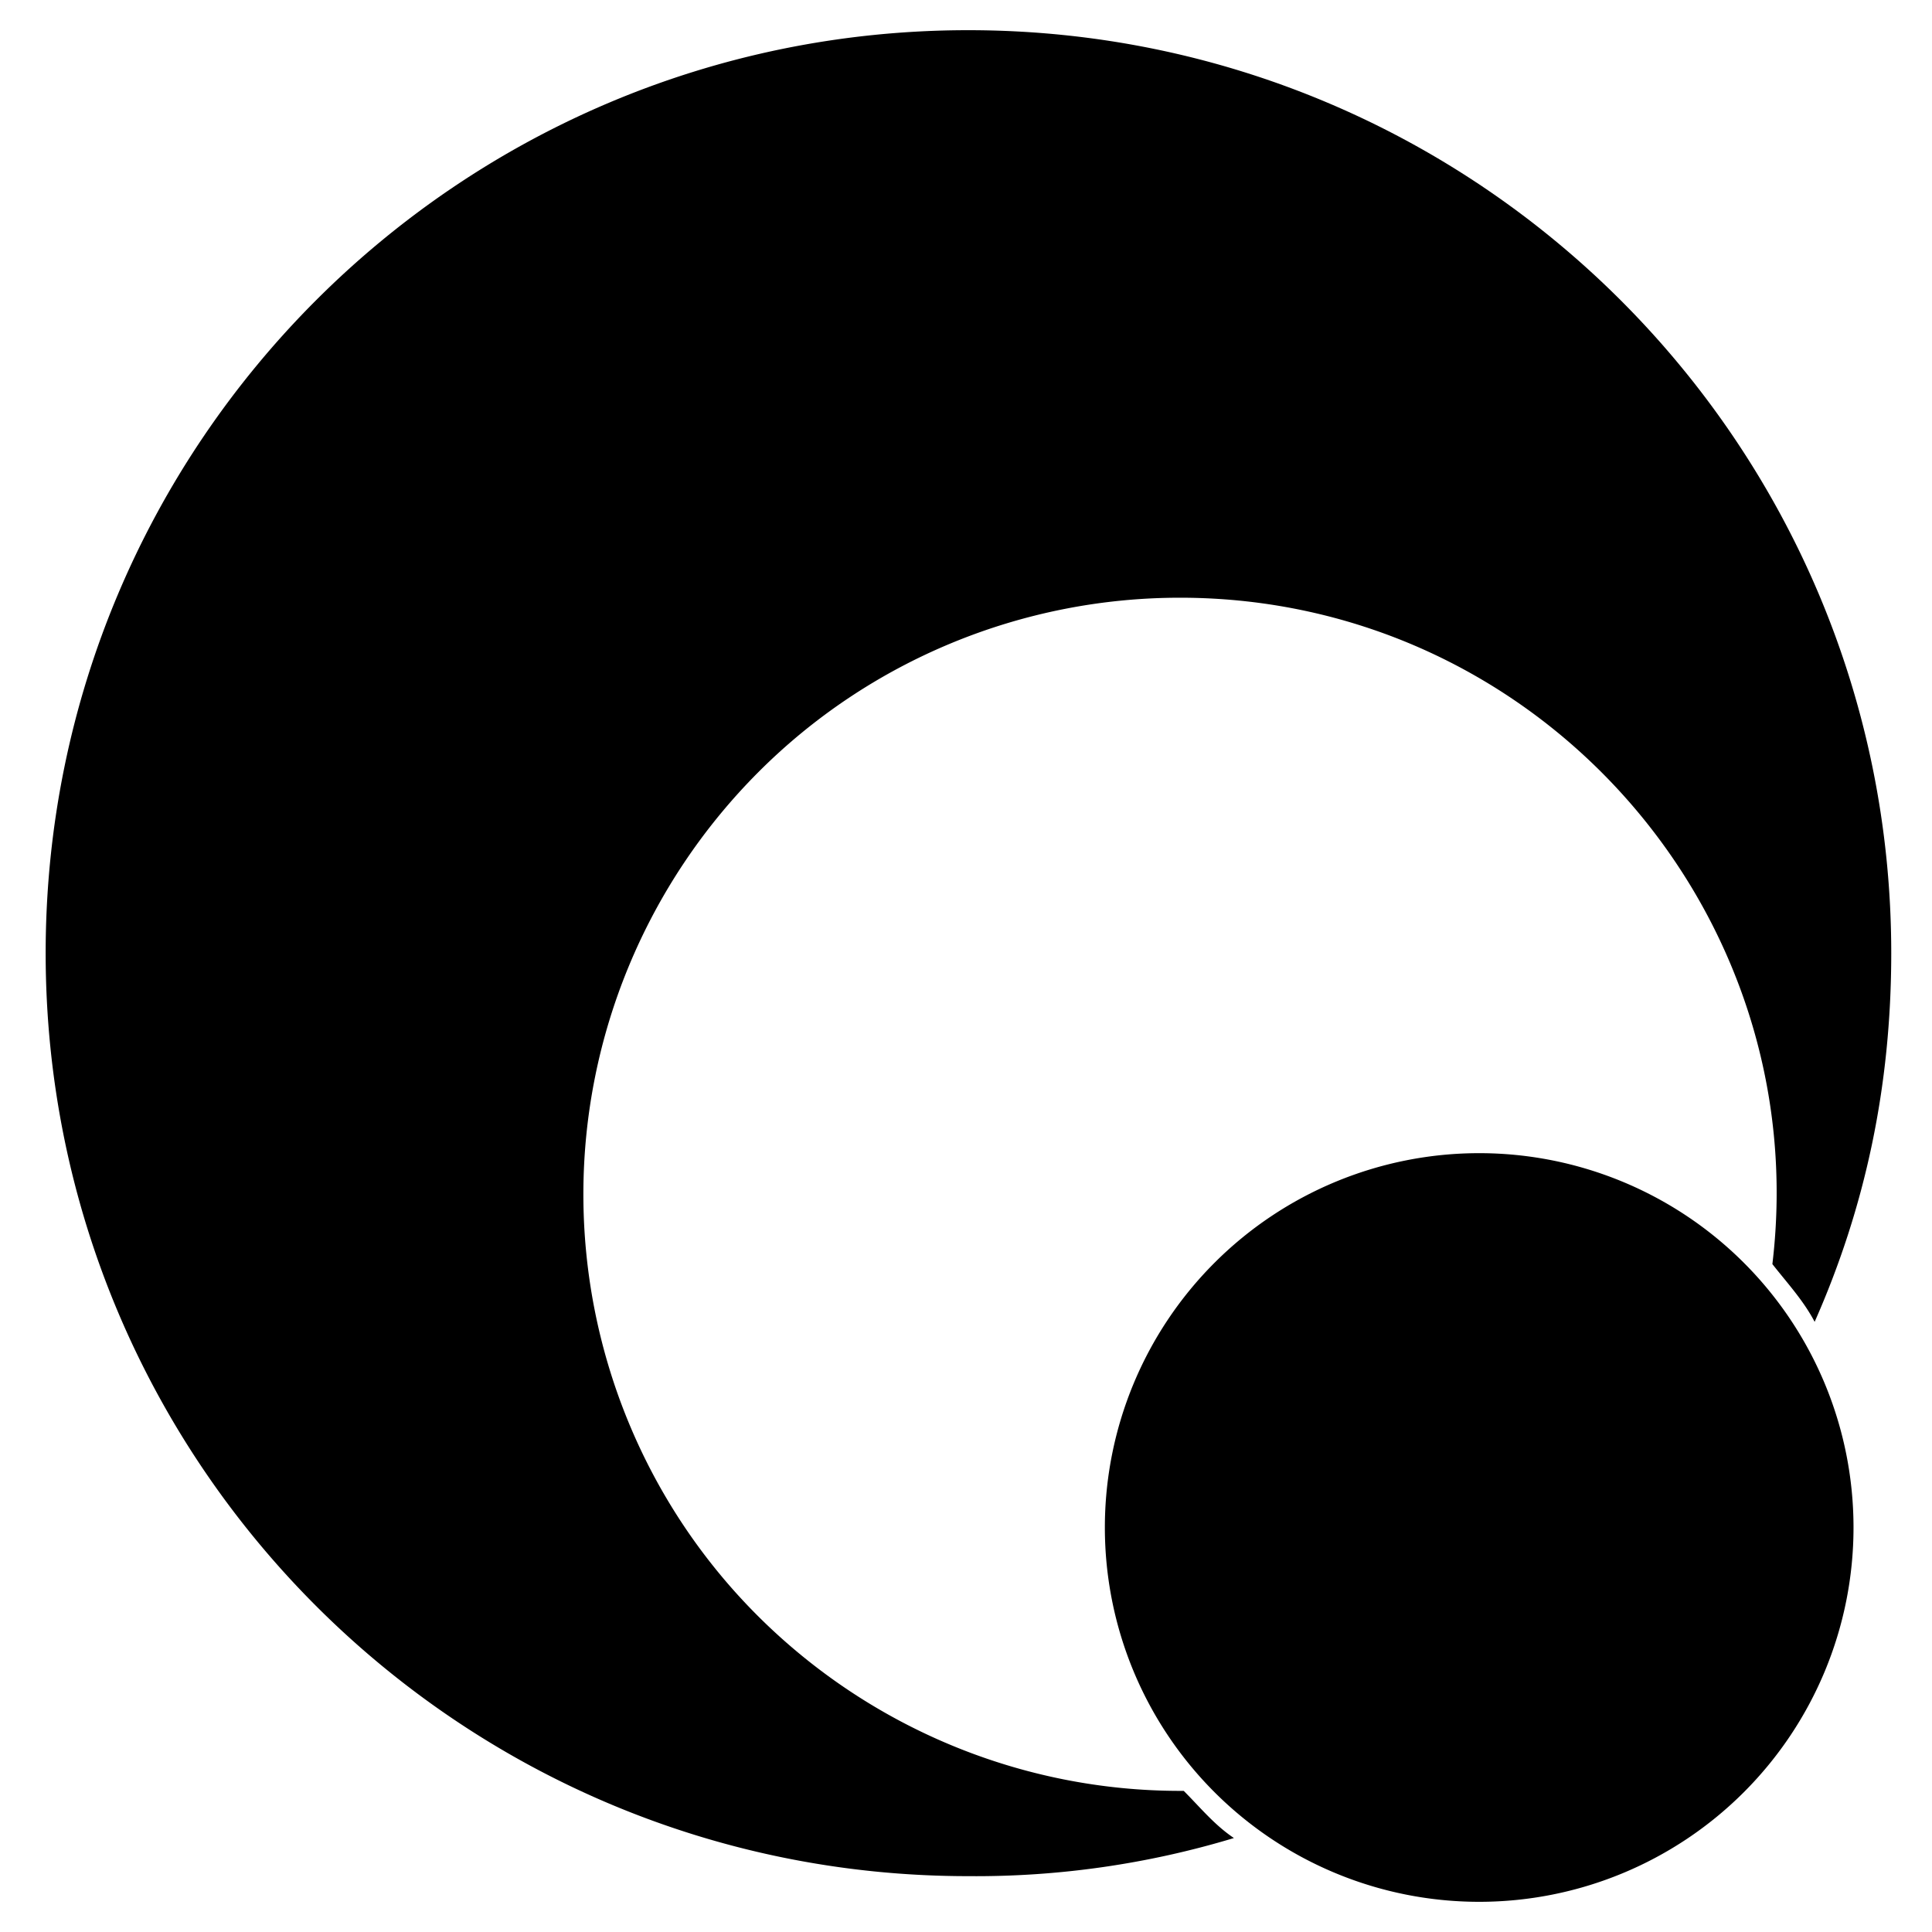<svg xmlns="http://www.w3.org/2000/svg" viewBox="0 0 512 512"><!--! Font Awesome Free 7.0.1 by @fontawesome - https://fontawesome.com License - https://fontawesome.com/license/free (Icons: CC BY 4.0, Fonts: SIL OFL 1.1, Code: MIT License) Copyright 2025 Fonticons, Inc. --><path fill="currentColor" d="M313.7 474.6l-1 0c-41.9 0-82.1-16.7-111.8-46.3s-46.3-69.9-46.3-111.8 16.7-82.1 46.3-111.8 69.9-46.3 111.8-46.3c94.9 0 168.2 83.1 157 176.6 4 5.1 8.2 9.6 11.2 15.3 13.4-30.3 20.3-62.4 20.3-97.7 0-135.1-109.5-244.6-244.6-244.6S12.1 117.5 12.1 252.6 121.6 497.2 256.6 497.2c23.8 .2 47.6-3.2 70.4-10.1-5.2-3.5-8.9-8.1-13.3-12.5zm78.3-169a99.2 99.2 0 1 0 0 198.4 99.2 99.2 0 1 0 0-198.4z"/></svg>